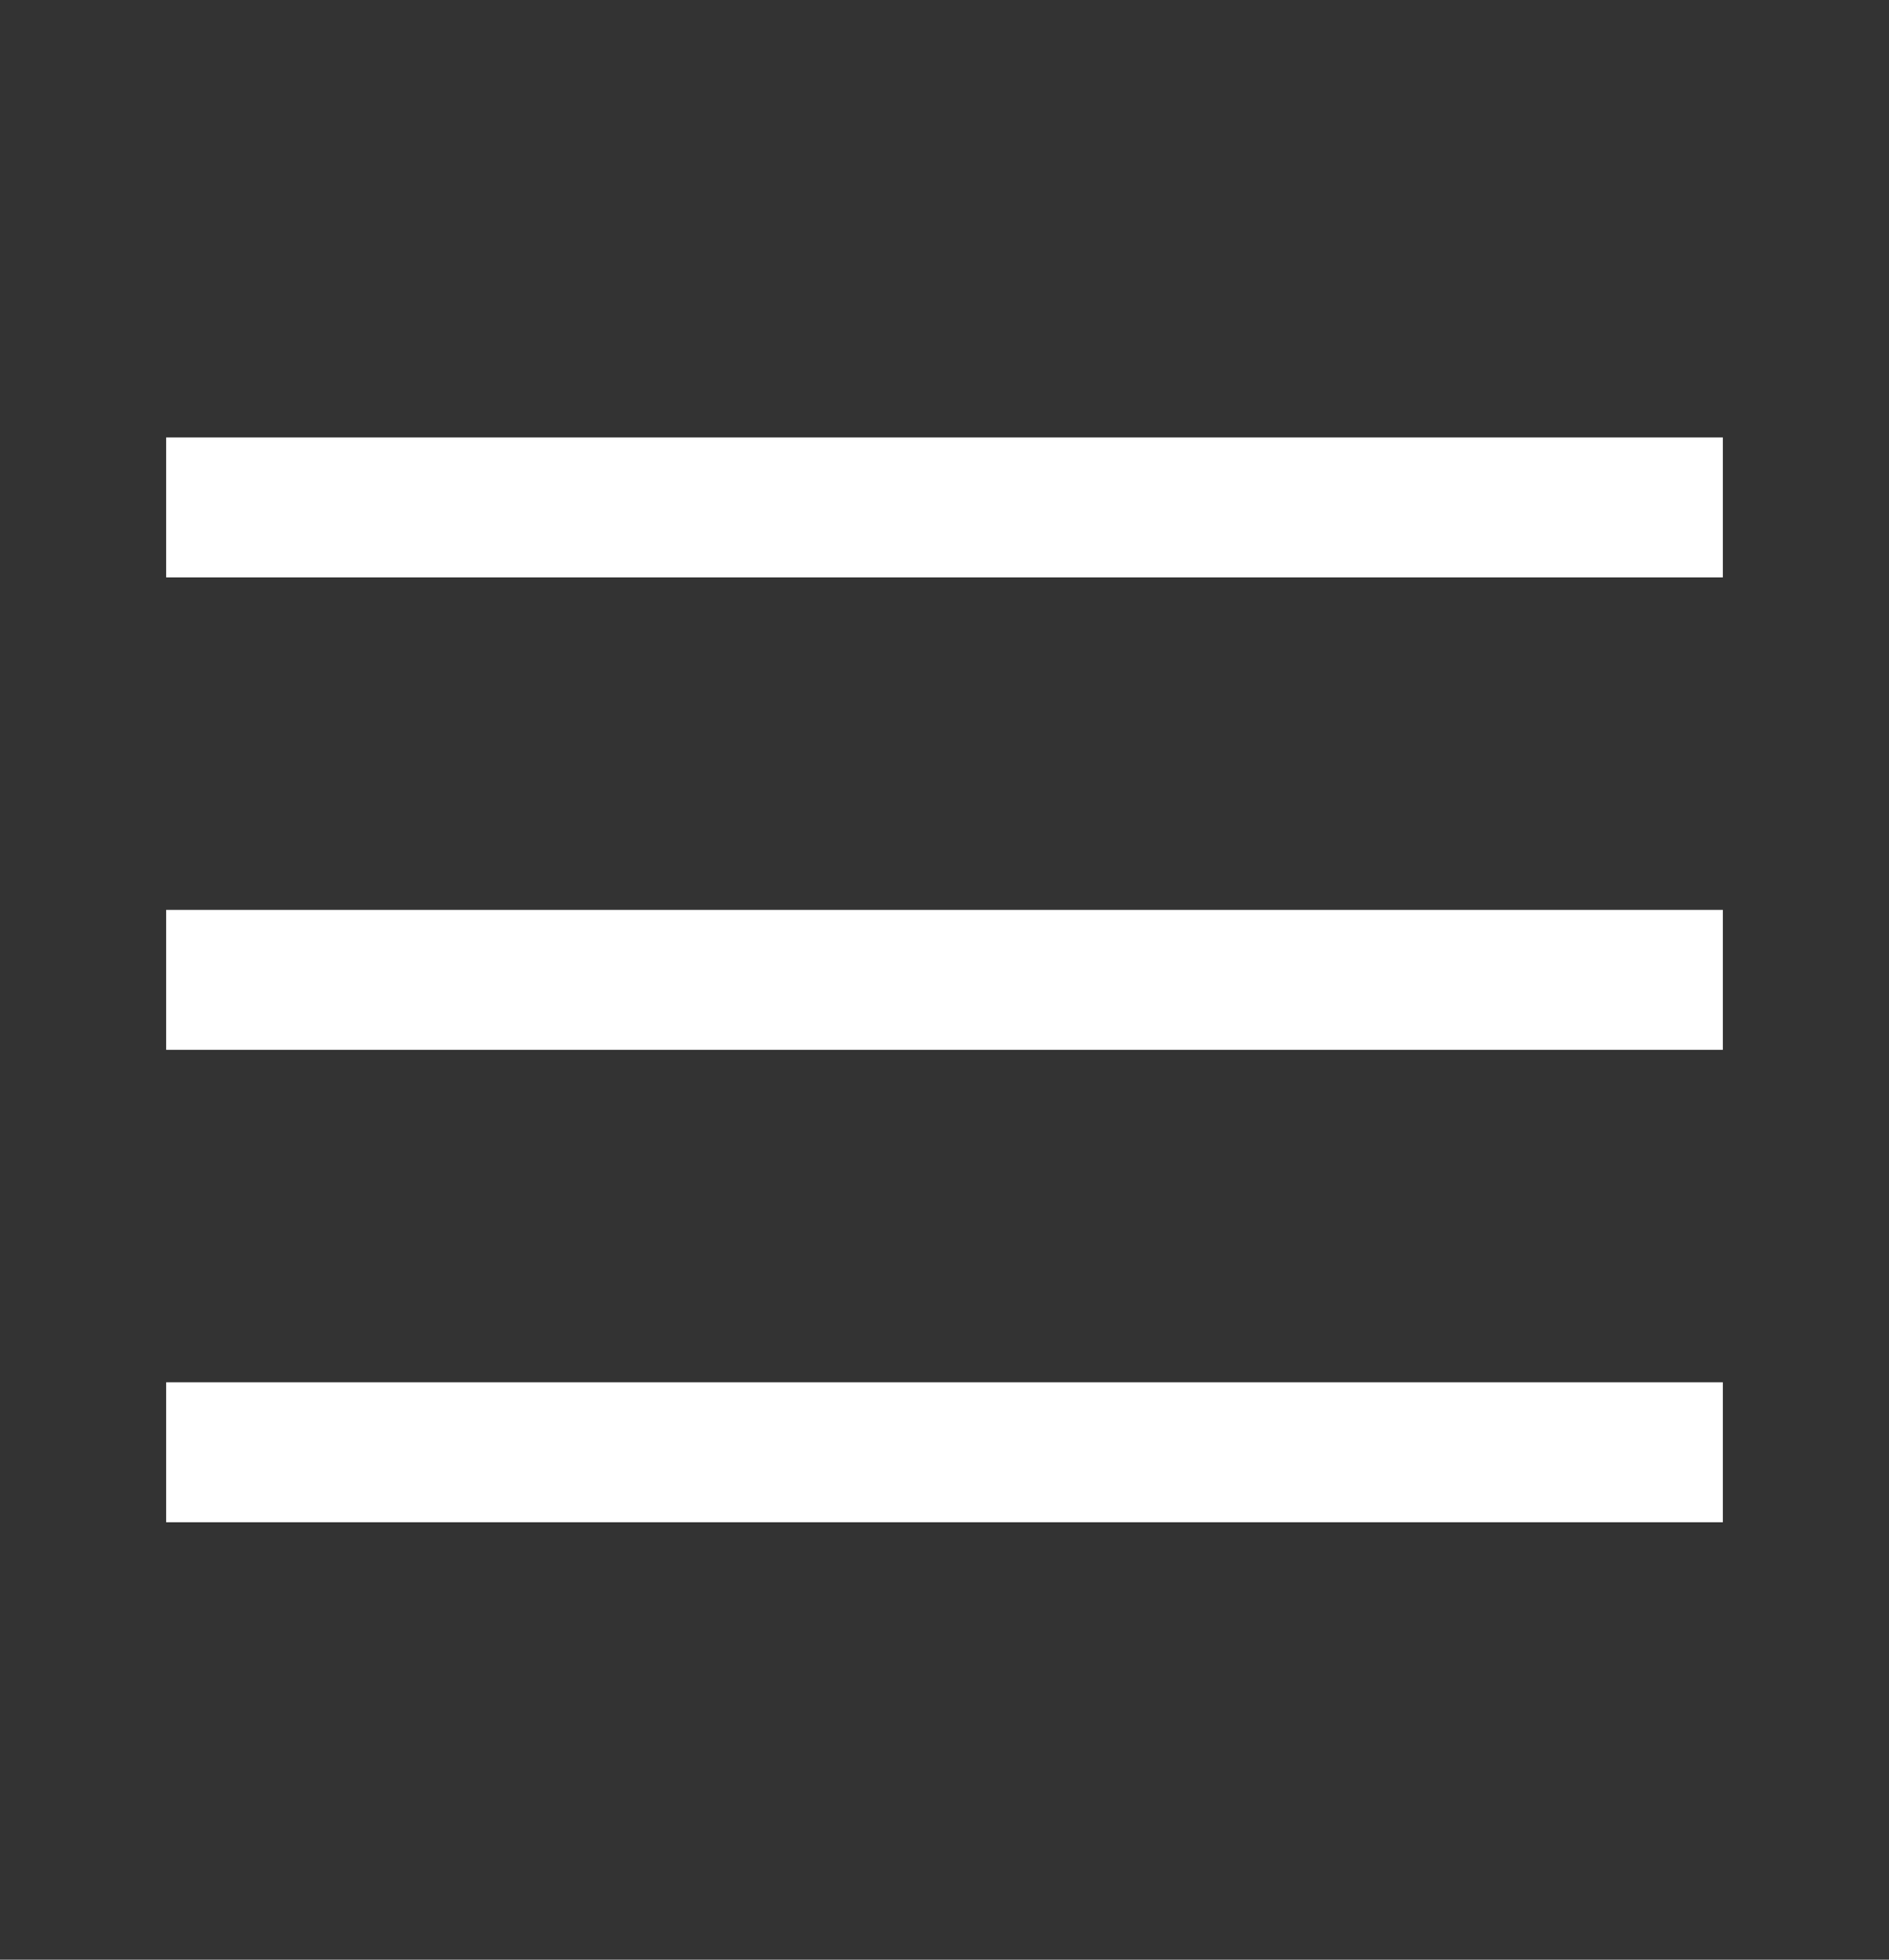 <svg width="27" height="28" viewBox="0 0 27 28" fill="none" xmlns="http://www.w3.org/2000/svg">
<rect x="0" y="0" width="27" height="28" fill="#333333" stroke="none"/>
<path d="M3.375 14H23.625" stroke="white" stroke-width="2" stroke-linecap="square" stroke-linejoin="round"/>
<path d="M3.375 7.25H23.625" stroke="white" stroke-width="2" stroke-linecap="square" stroke-linejoin="round"/>
<path d="M3.375 20.75H23.625" stroke="white" stroke-width="2" stroke-linecap="square" stroke-linejoin="round"/>
</svg>

